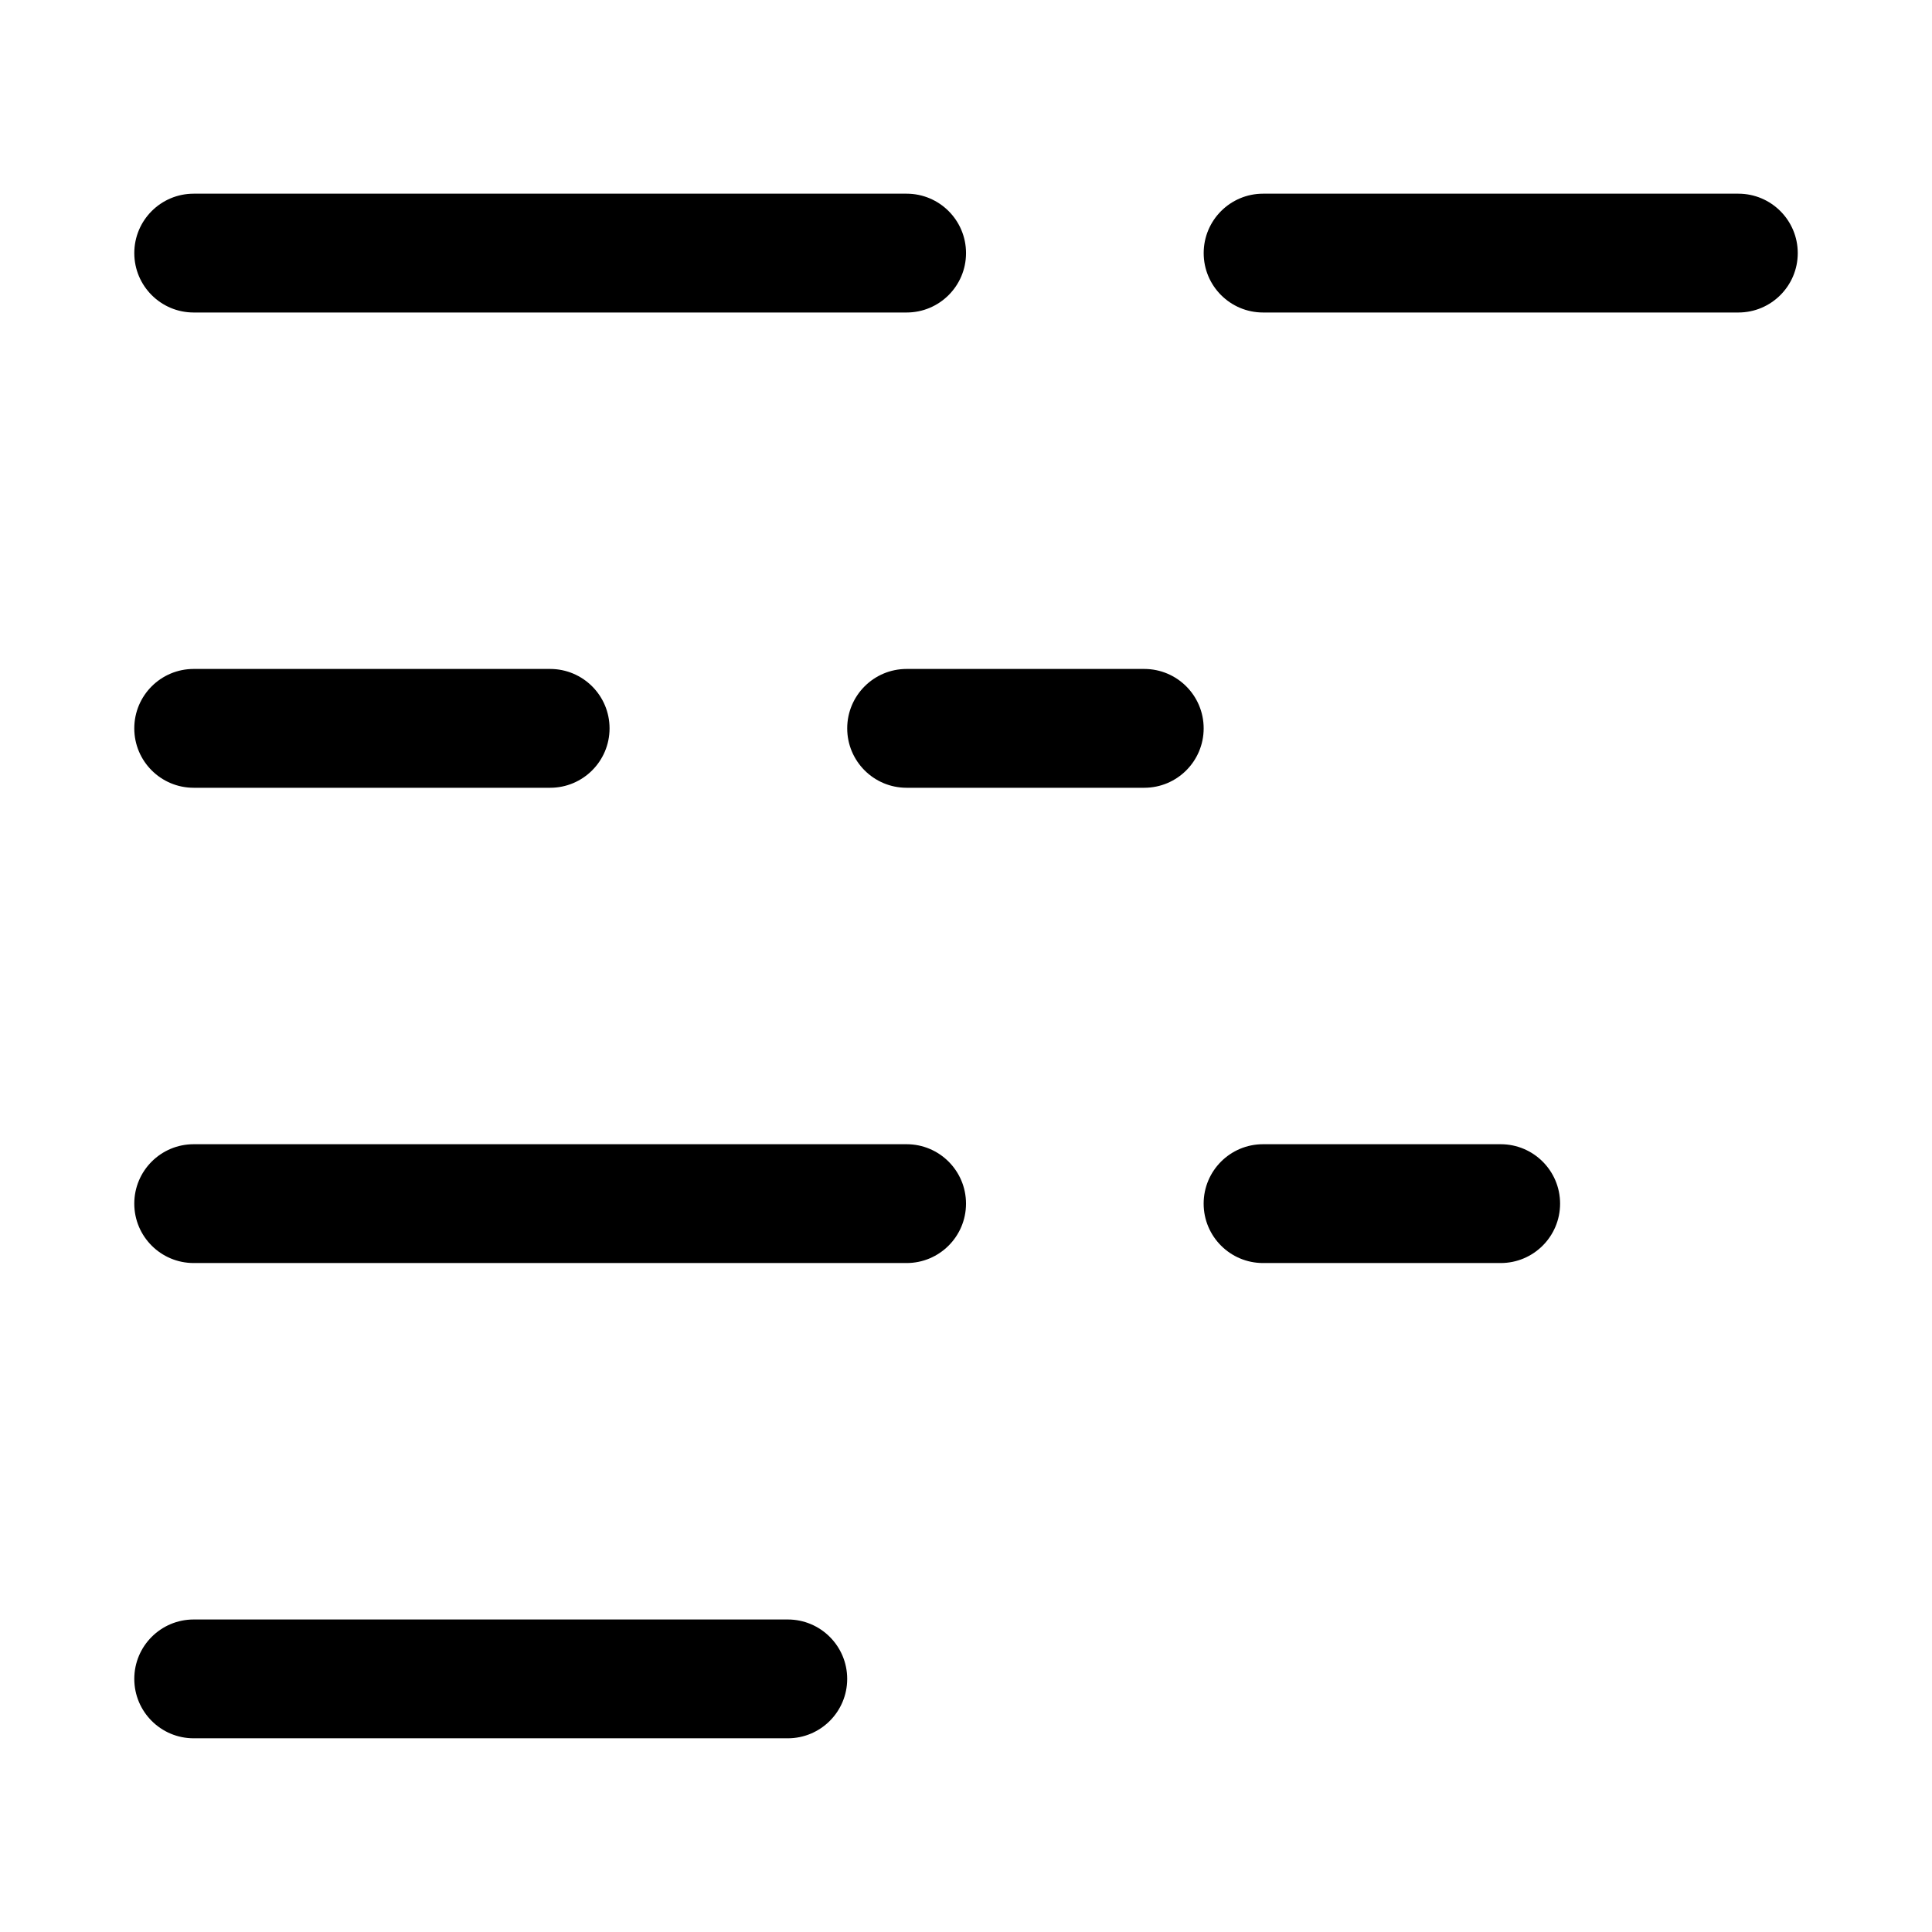 <?xml version="1.0" encoding="UTF-8"?>
<!-- The Best Svg Icon site in the world: iconSvg.co, Visit us! https://iconsvg.co -->
<svg fill="#000000" width="800px" height="800px" version="1.1" viewBox="144 144 512 512" xmlns="http://www.w3.org/2000/svg">
 <path d="m352.77 573.18c8.695 0 15.746 7.047 15.746 15.742 0 8.695-7.051 15.746-15.746 15.746h-157.44c-8.695 0-15.742-7.051-15.742-15.746 0-8.695 7.047-15.742 15.742-15.742zm31.488-125.95c8.695 0 15.746 7.051 15.746 15.746 0 8.691-7.051 15.742-15.746 15.742h-188.93c-8.695 0-15.742-7.051-15.742-15.742 0-8.695 7.047-15.746 15.742-15.746zm157.44 0c8.695 0 15.742 7.051 15.742 15.746 0 8.691-7.047 15.742-15.742 15.742h-62.977c-8.695 0-15.742-7.051-15.742-15.742 0-8.695 7.047-15.746 15.742-15.746zm-346.37-125.95h94.465c8.695 0 15.746 7.051 15.746 15.746 0 8.695-7.051 15.742-15.746 15.742h-94.465c-8.695 0-15.742-7.047-15.742-15.742 0-8.695 7.047-15.746 15.742-15.746zm251.91 0c8.695 0 15.746 7.051 15.746 15.746 0 8.695-7.051 15.742-15.746 15.742h-62.977c-8.695 0-15.742-7.047-15.742-15.742 0-8.695 7.047-15.746 15.742-15.746zm-62.977-125.95c8.695 0 15.746 7.051 15.746 15.746 0 8.695-7.051 15.742-15.746 15.742h-188.93c-8.695 0-15.742-7.047-15.742-15.742 0-8.695 7.047-15.746 15.742-15.746zm220.42 0c8.695 0 15.742 7.051 15.742 15.746 0 8.695-7.047 15.742-15.742 15.742h-125.95c-8.695 0-15.742-7.047-15.742-15.742 0-8.695 7.047-15.746 15.742-15.746z" fill-rule="evenodd"/>
</svg>